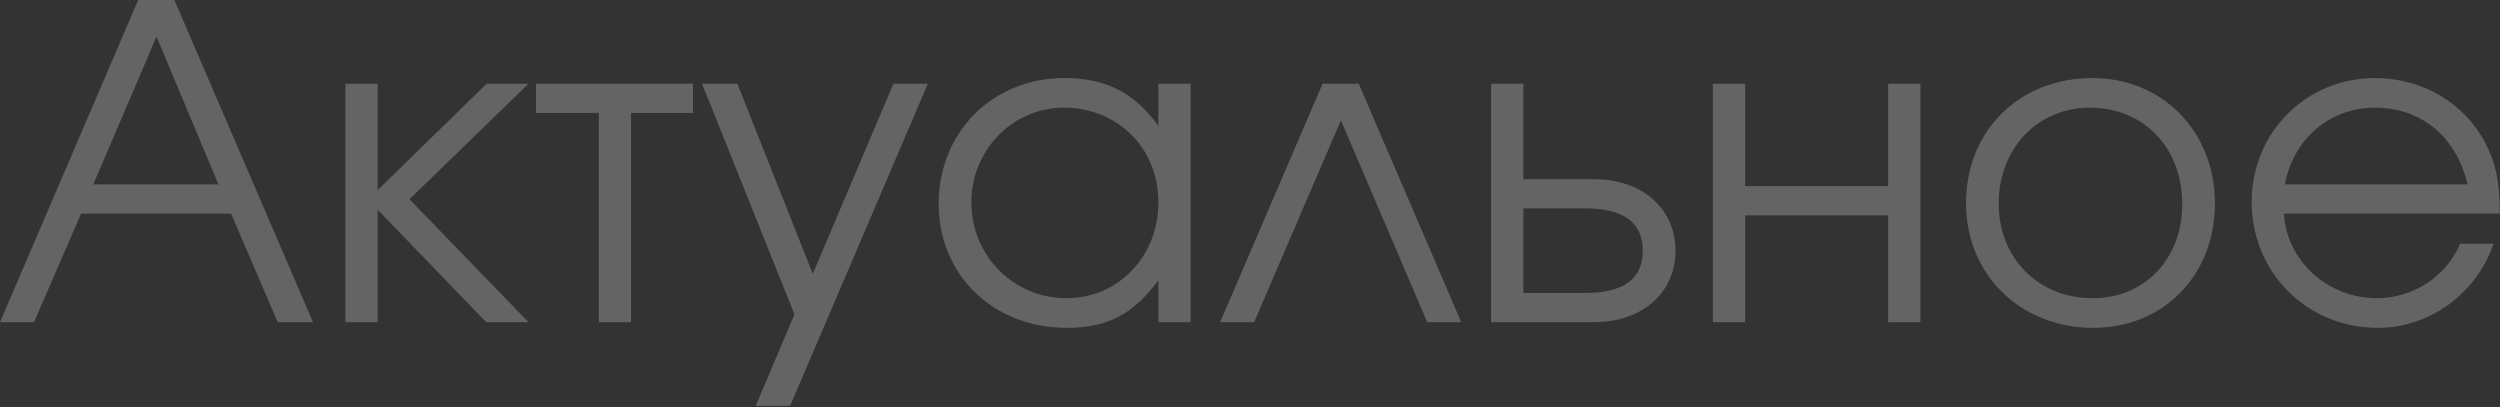 <svg width="1468" height="239" viewBox="0 0 1468 239" fill="none" xmlns="http://www.w3.org/2000/svg">
<rect x="0" y="0" width="1468" height="239" fill="#333333" stroke="none"/>
<path opacity="0.8" d="M1467.85 125.44H1341.13C1342.66 153.088 1366.73 175.104 1395.66 175.104C1416.9 175.104 1436.62 162.304 1444.55 143.104H1464.26C1454.02 172.544 1426.63 192.512 1396.17 192.512C1354.7 192.512 1322.18 160 1322.18 118.528C1322.18 77.824 1354.18 45.824 1394.63 45.824C1422.28 45.824 1447.11 60.416 1459.4 83.968C1465.54 95.744 1467.85 106.752 1467.85 125.44ZM1341.64 108.288H1448.9C1442.5 80.384 1421.77 63.232 1394.63 63.232C1368.01 63.232 1346.76 81.408 1341.64 108.288Z" fill="white" fill-opacity="0.3"/>
<path opacity="0.8" d="M1228.67 45.824C1269.89 45.824 1300.61 77.312 1300.61 119.552C1300.61 161.536 1270.4 192.512 1229.19 192.512C1186.43 192.512 1154.43 161.28 1154.43 119.296C1154.43 76.8 1185.67 45.824 1228.67 45.824ZM1227.14 63.232C1196.42 63.232 1173.63 87.296 1173.63 119.552C1173.63 151.552 1196.93 175.104 1228.67 175.104C1259.39 175.104 1281.41 152.064 1281.41 119.808C1281.41 86.784 1258.88 63.232 1227.14 63.232Z" fill="white" fill-opacity="0.3"/>
<path opacity="0.8" d="M1127.67 189.184H1108.72V126.464H1024.76V189.184H1005.81V49.152H1024.76V109.312H1108.72V49.152H1127.67V189.184Z" fill="white" fill-opacity="0.3"/>
<path opacity="0.8" d="M894.507 122.368V172.032H930.859C953.899 172.032 964.651 163.328 964.651 147.2C964.651 131.072 953.899 122.368 930.859 122.368H894.507ZM935.723 105.216C965.163 105.216 983.851 123.136 983.851 147.2C983.851 171.264 965.163 189.184 935.723 189.184H875.562V49.152H894.507V105.216H935.723Z" fill="white" fill-opacity="0.3"/>
<path opacity="0.8" d="M858.033 189.184H838.065L787.377 70.656L736.433 189.184H716.465L776.625 49.152H797.873L858.033 189.184Z" fill="white" fill-opacity="0.3"/>
<path opacity="0.8" d="M699.155 49.152V189.184H680.211V164.608C665.363 184.576 650.259 192.512 626.451 192.512C583.187 192.512 551.188 161.536 551.188 119.552C551.188 77.568 582.931 45.824 624.915 45.824C649.235 45.824 666.131 54.272 680.211 73.984V49.152H699.155ZM624.659 63.232C594.707 63.232 570.388 88.064 570.388 118.784C570.388 150.272 595.219 175.104 626.195 175.104C656.66 175.104 680.211 150.528 680.211 118.784C680.211 87.04 656.403 63.232 624.659 63.232Z" fill="white" fill-opacity="0.3"/>
<path opacity="0.8" d="M443.726 238.336L466.51 184.576L412.238 49.152H432.974L477.262 160.768L524.622 49.152H544.846L463.95 238.336H443.726Z" fill="white" fill-opacity="0.3"/>
<path opacity="0.8" d="M406.914 66.304H370.562V189.184H351.618V66.304H314.754V49.152H406.914V66.304Z" fill="white" fill-opacity="0.3"/>
<path opacity="0.8" d="M202.812 49.152H221.757V111.616L285.757 49.152H310.333L240.445 116.992L310.333 189.184H285.501L221.757 123.136V189.184H202.812V49.152Z" fill="white" fill-opacity="0.3"/>
<path opacity="0.8" d="M0 189.184L81.152 0H102.4L183.808 189.184H163.072L135.68 125.44H47.616L19.968 189.184H0ZM54.784 108.288H128.256L91.904 21.504L54.784 108.288Z" fill="white" fill-opacity="0.3"/>
</svg>
